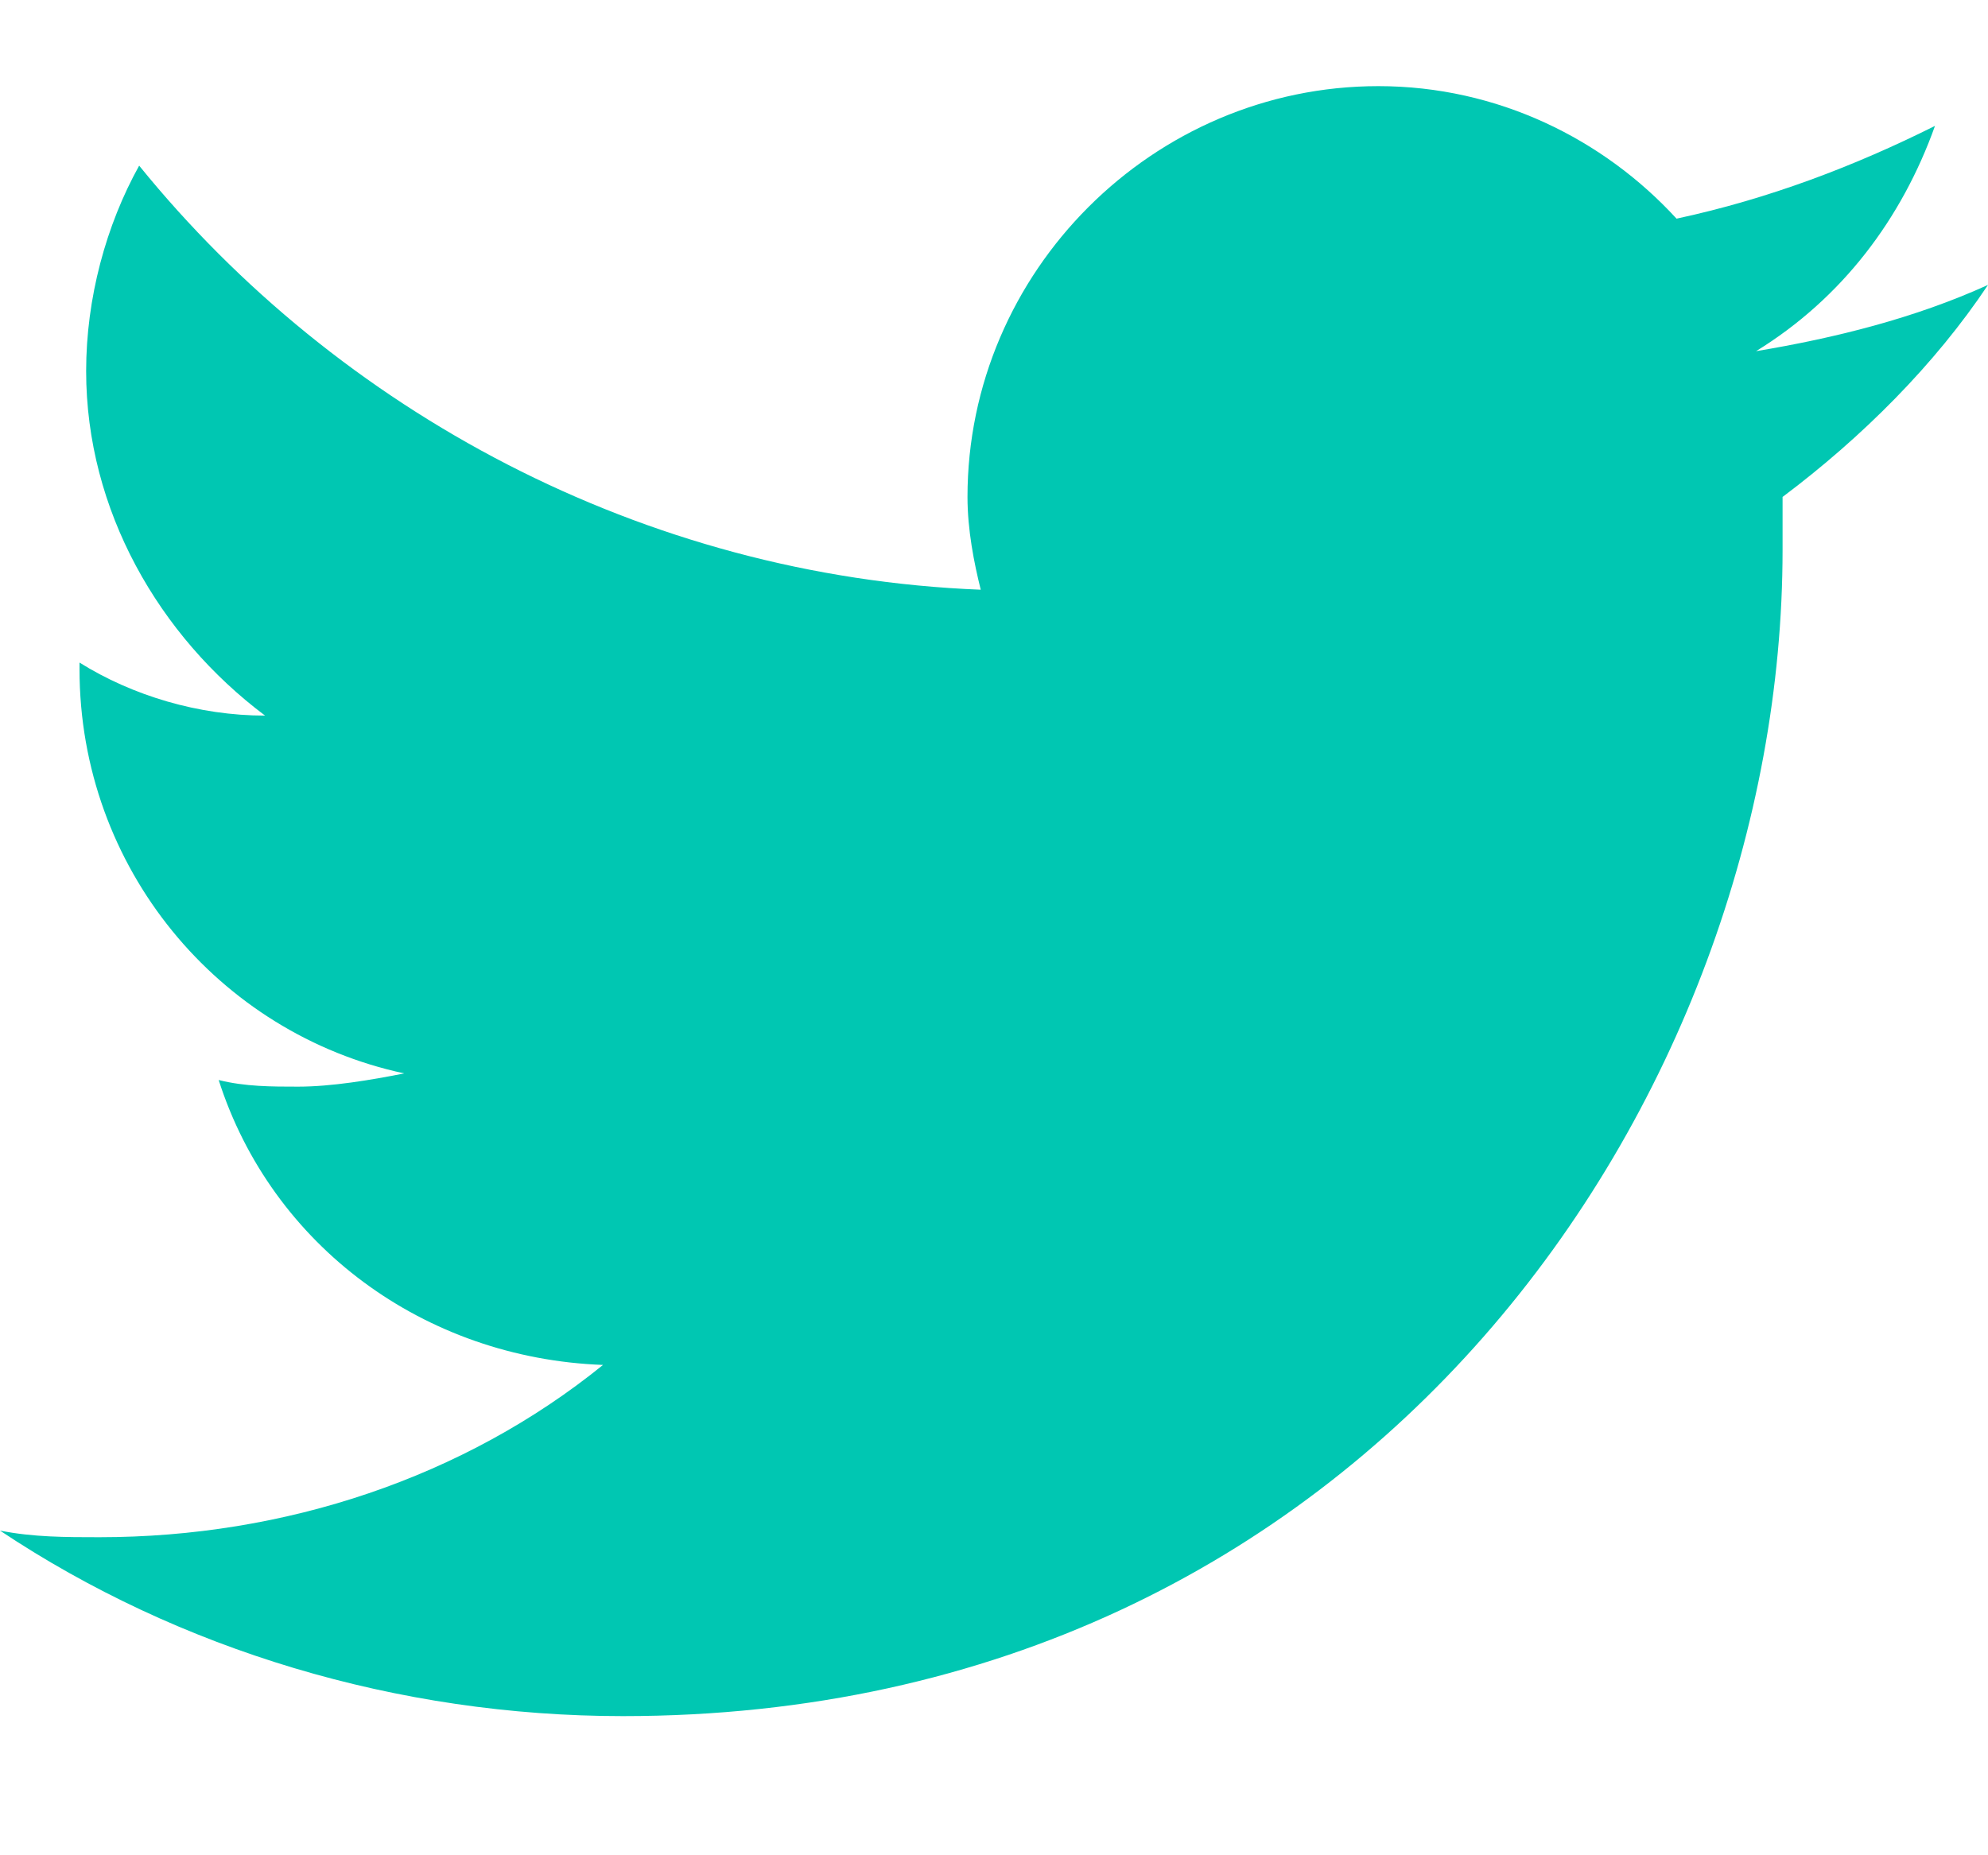 <?xml version="1.0" encoding="utf-8"?>
<!-- Generator: Adobe Illustrator 22.1.0, SVG Export Plug-In . SVG Version: 6.00 Build 0)  -->
<svg version="1.1" id="twitter-icon" xmlns="http://www.w3.org/2000/svg" xmlns:xlink="http://www.w3.org/1999/xlink" x="0px"
	 y="0px" viewBox="0 0 30 28" style="enable-background:new 0 0 30 28;" xml:space="preserve">
<style type="text/css">
	.st0{fill:#00C7B2;}
</style>
<path class="st0" d="M30,4.3c-1.1,0.5-2.3,0.8-3.5,1c1.3-0.8,2.2-2,2.7-3.4C28,2.5,26.7,3,25.3,3.3c-1.1-1.2-2.7-2-4.5-2
	c-3.4,0-6.2,2.8-6.2,6.2c0,0.5,0.1,1,0.2,1.4C9.7,8.7,5.1,6.2,2.1,2.5c-0.5,0.9-0.8,2-0.8,3.1c0,2.1,1.1,4,2.7,5.2
	c-1,0-2-0.3-2.8-0.8v0.1c0,3,2.1,5.5,4.9,6.1c-0.5,0.1-1.1,0.2-1.6,0.2c-0.4,0-0.8,0-1.2-0.1c0.8,2.5,3.1,4.2,5.8,4.3
	c-2.1,1.7-4.8,2.6-7.6,2.6c-0.5,0-1,0-1.5-0.1c2.7,1.8,6,2.8,9.4,2.8c11.3,0,17.5-9.4,17.5-17.6c0-0.3,0-0.5,0-0.8
	C28.1,6.6,29.2,5.5,30,4.3L30,4.3z"/>
</svg>

